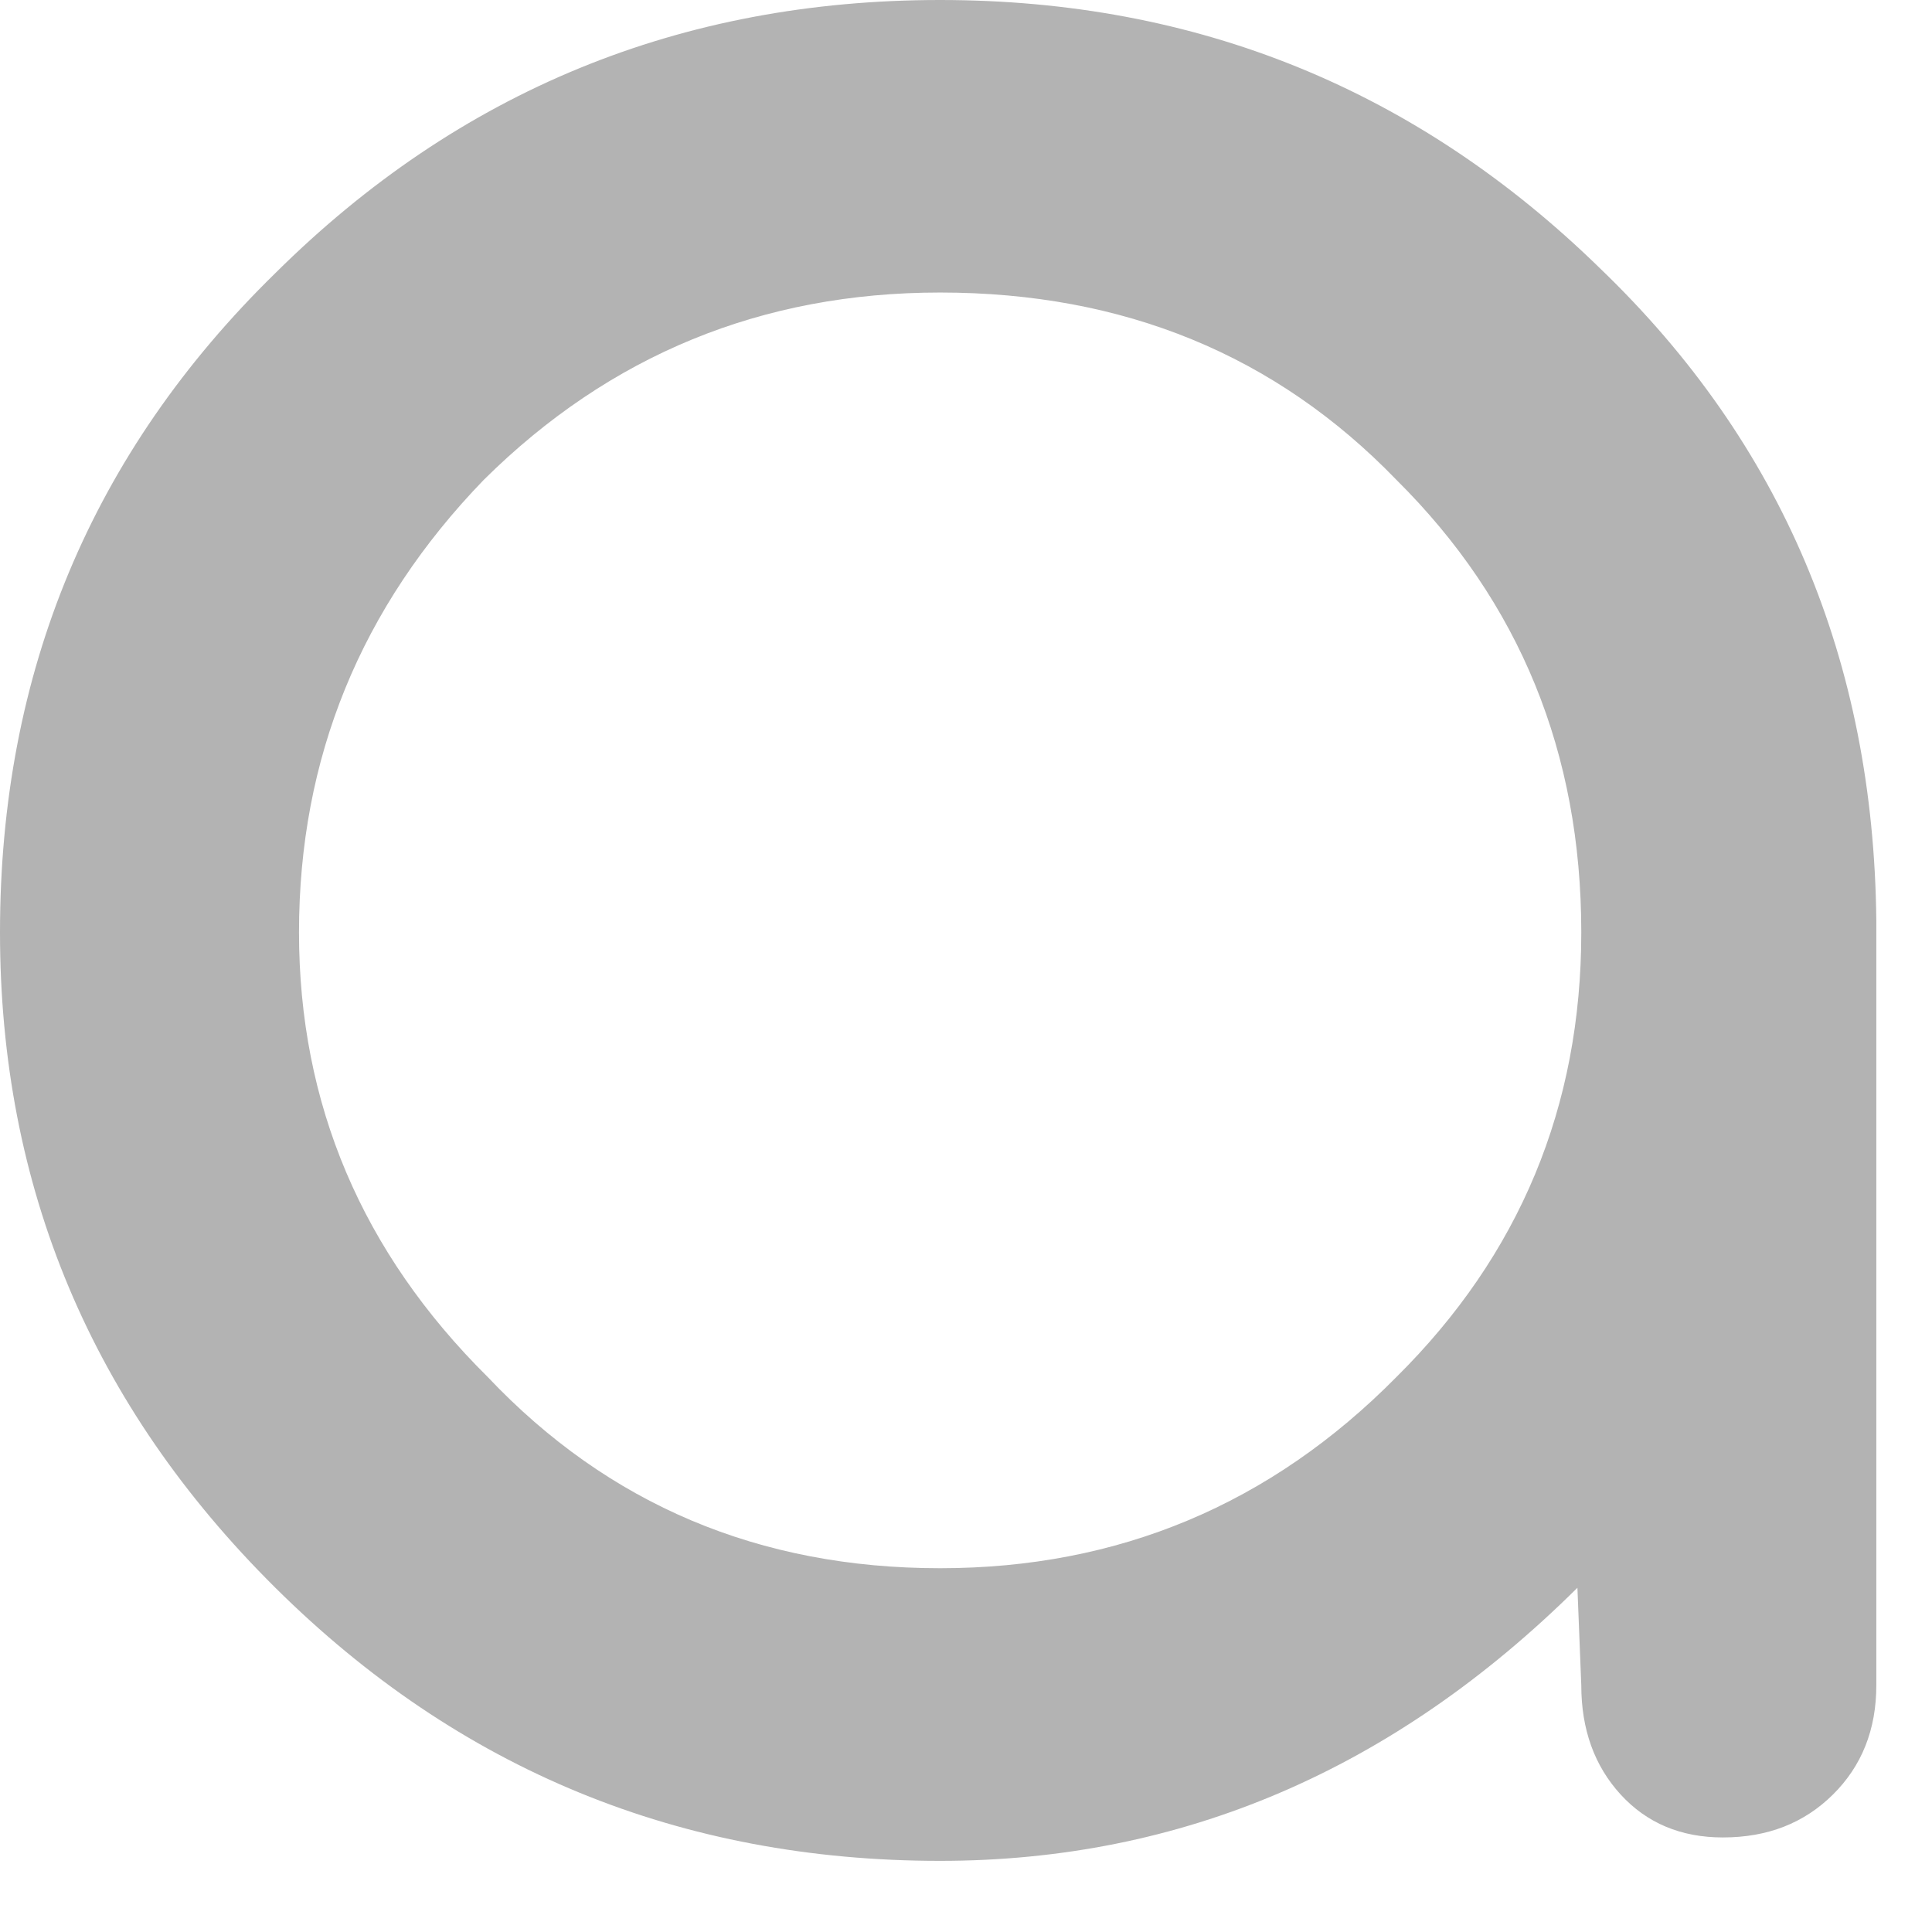 <?xml version="1.0" encoding="utf-8"?>
<svg xmlns="http://www.w3.org/2000/svg" fill="none" height="100%" overflow="visible" preserveAspectRatio="none" style="display: block;" viewBox="0 0 17 17" width="100%">
<path d="M8.272 16.374C5.988 16.374 4.038 15.573 2.423 13.971C0.808 12.369 0 10.447 0 8.204C0 5.916 0.808 3.982 2.423 2.403C4.038 0.801 5.988 0 8.272 0C10.534 0 12.472 0.789 14.087 2.369C15.679 3.902 16.487 5.813 16.51 8.101V14.829C16.51 15.218 16.383 15.538 16.129 15.79C15.875 16.042 15.553 16.168 15.16 16.168C14.791 16.168 14.491 16.042 14.26 15.79C14.03 15.538 13.914 15.218 13.914 14.829L13.88 13.971C12.264 15.573 10.395 16.374 8.272 16.374ZM8.272 13.799C9.841 13.799 11.18 13.238 12.287 12.117C13.372 11.042 13.914 9.737 13.914 8.204C13.914 6.625 13.372 5.298 12.287 4.222C11.226 3.124 9.888 2.574 8.272 2.574C6.703 2.574 5.365 3.124 4.257 4.222C3.173 5.343 2.631 6.671 2.631 8.204C2.631 9.714 3.184 11.019 4.292 12.117C5.353 13.238 6.68 13.799 8.272 13.799Z" fill="black" fill-opacity="0.3" id="Vector"/>
</svg>